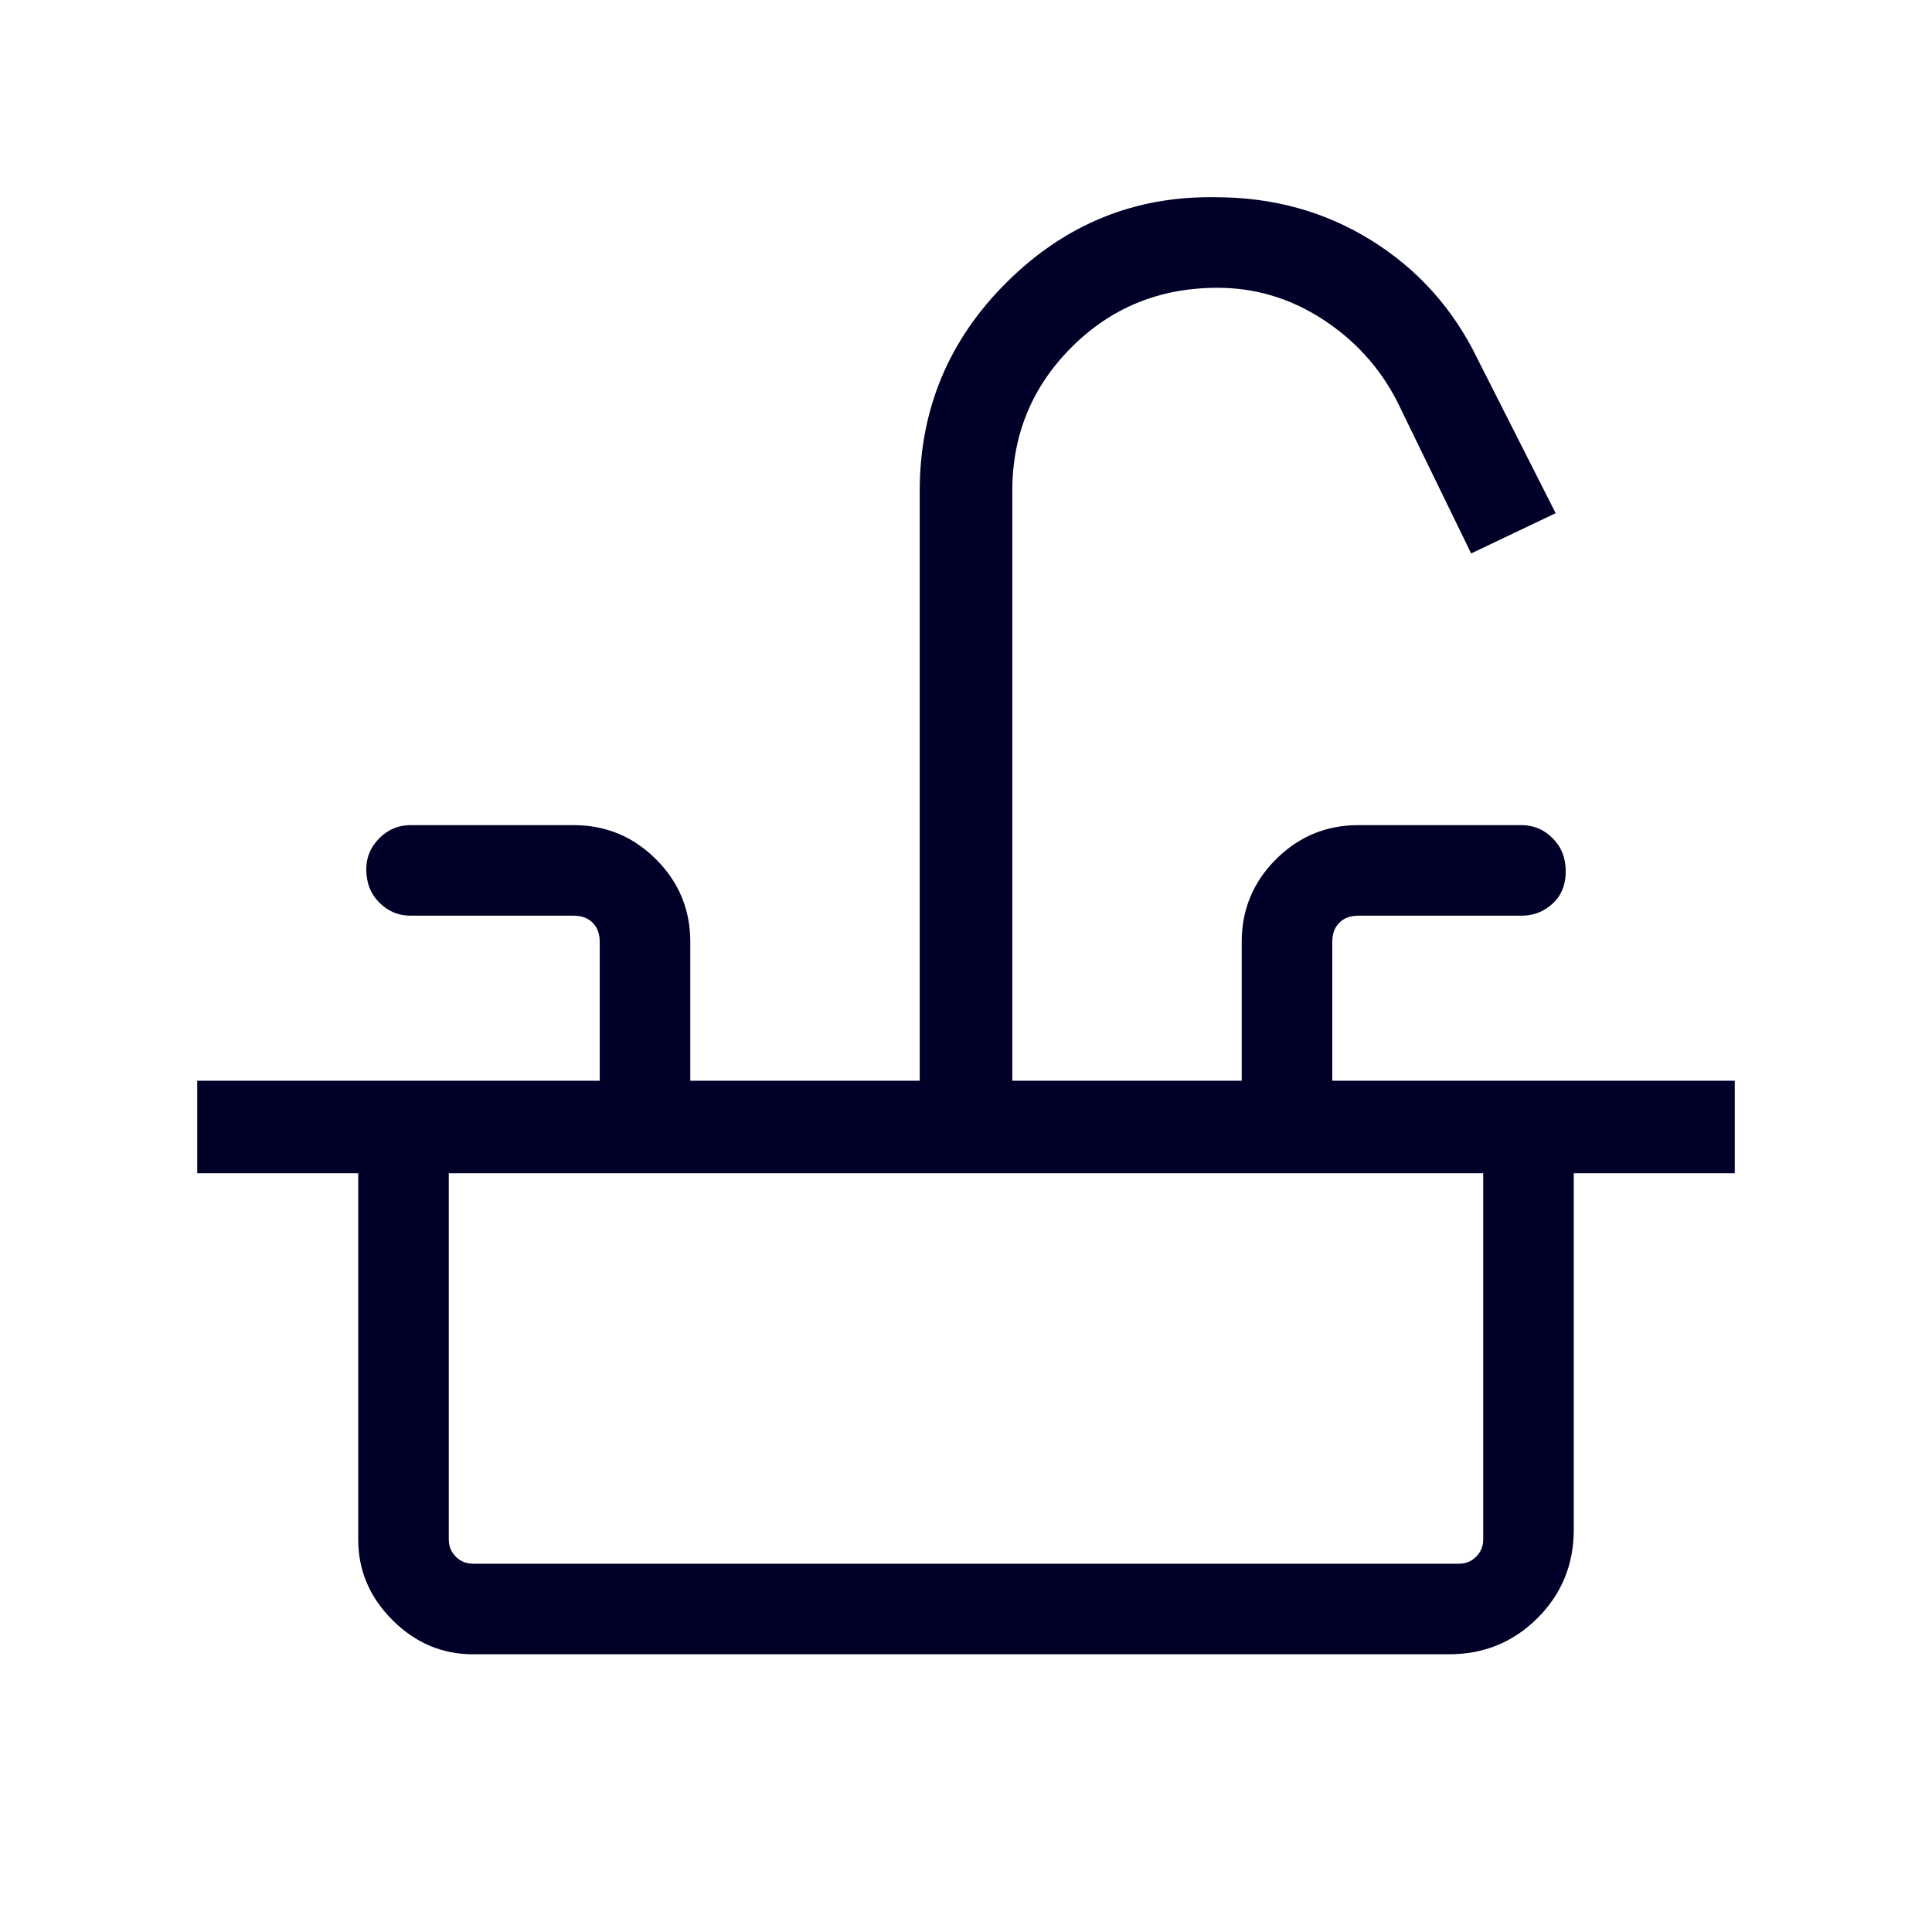 <svg width="72" height="72" viewBox="0 0 72 72" fill="none" xmlns="http://www.w3.org/2000/svg">
<path d="M7.35 43.725V40.275H22.35V35.1C22.35 34.8 22.262 34.562 22.087 34.388C21.912 34.212 21.675 34.125 21.375 34.125H15.3C14.85 34.125 14.462 33.962 14.137 33.638C13.812 33.312 13.65 32.9 13.65 32.4C13.65 31.95 13.812 31.562 14.137 31.238C14.462 30.913 14.85 30.75 15.3 30.75H21.375C22.575 30.75 23.6 31.175 24.45 32.025C25.3 32.875 25.725 33.9 25.725 35.1V40.275H34.275V18.3C34.275 15.25 35.362 12.65 37.537 10.5C39.712 8.35 42.3 7.3 45.3 7.35C47.45 7.35 49.387 7.887 51.112 8.962C52.837 10.037 54.15 11.5 55.05 13.35L57.975 19.125L54.825 20.625L52.05 14.925C51.4 13.675 50.475 12.662 49.275 11.887C48.075 11.113 46.775 10.725 45.375 10.725C43.225 10.725 41.412 11.463 39.937 12.938C38.462 14.412 37.725 16.2 37.725 18.3V40.275H46.275V35.1C46.275 33.9 46.7 32.875 47.55 32.025C48.4 31.175 49.425 30.75 50.625 30.75H56.7C57.15 30.75 57.537 30.913 57.862 31.238C58.187 31.562 58.35 31.975 58.35 32.475C58.35 32.975 58.187 33.375 57.862 33.675C57.537 33.975 57.15 34.125 56.7 34.125H50.625C50.325 34.125 50.087 34.212 49.912 34.388C49.737 34.562 49.65 34.8 49.65 35.1V40.275H64.65V43.725H7.35ZM17.625 61.65C16.475 61.65 15.475 61.225 14.625 60.375C13.775 59.525 13.35 58.525 13.35 57.375V43.725H16.725V57.375C16.725 57.625 16.812 57.837 16.987 58.013C17.162 58.188 17.375 58.275 17.625 58.275H54.375C54.625 58.275 54.837 58.188 55.012 58.013C55.187 57.837 55.275 57.625 55.275 57.375V43.725H58.65V57C58.65 58.3 58.2 59.4 57.3 60.3C56.4 61.2 55.3 61.65 54 61.65H17.625Z" fill="#000028"/>
</svg>
